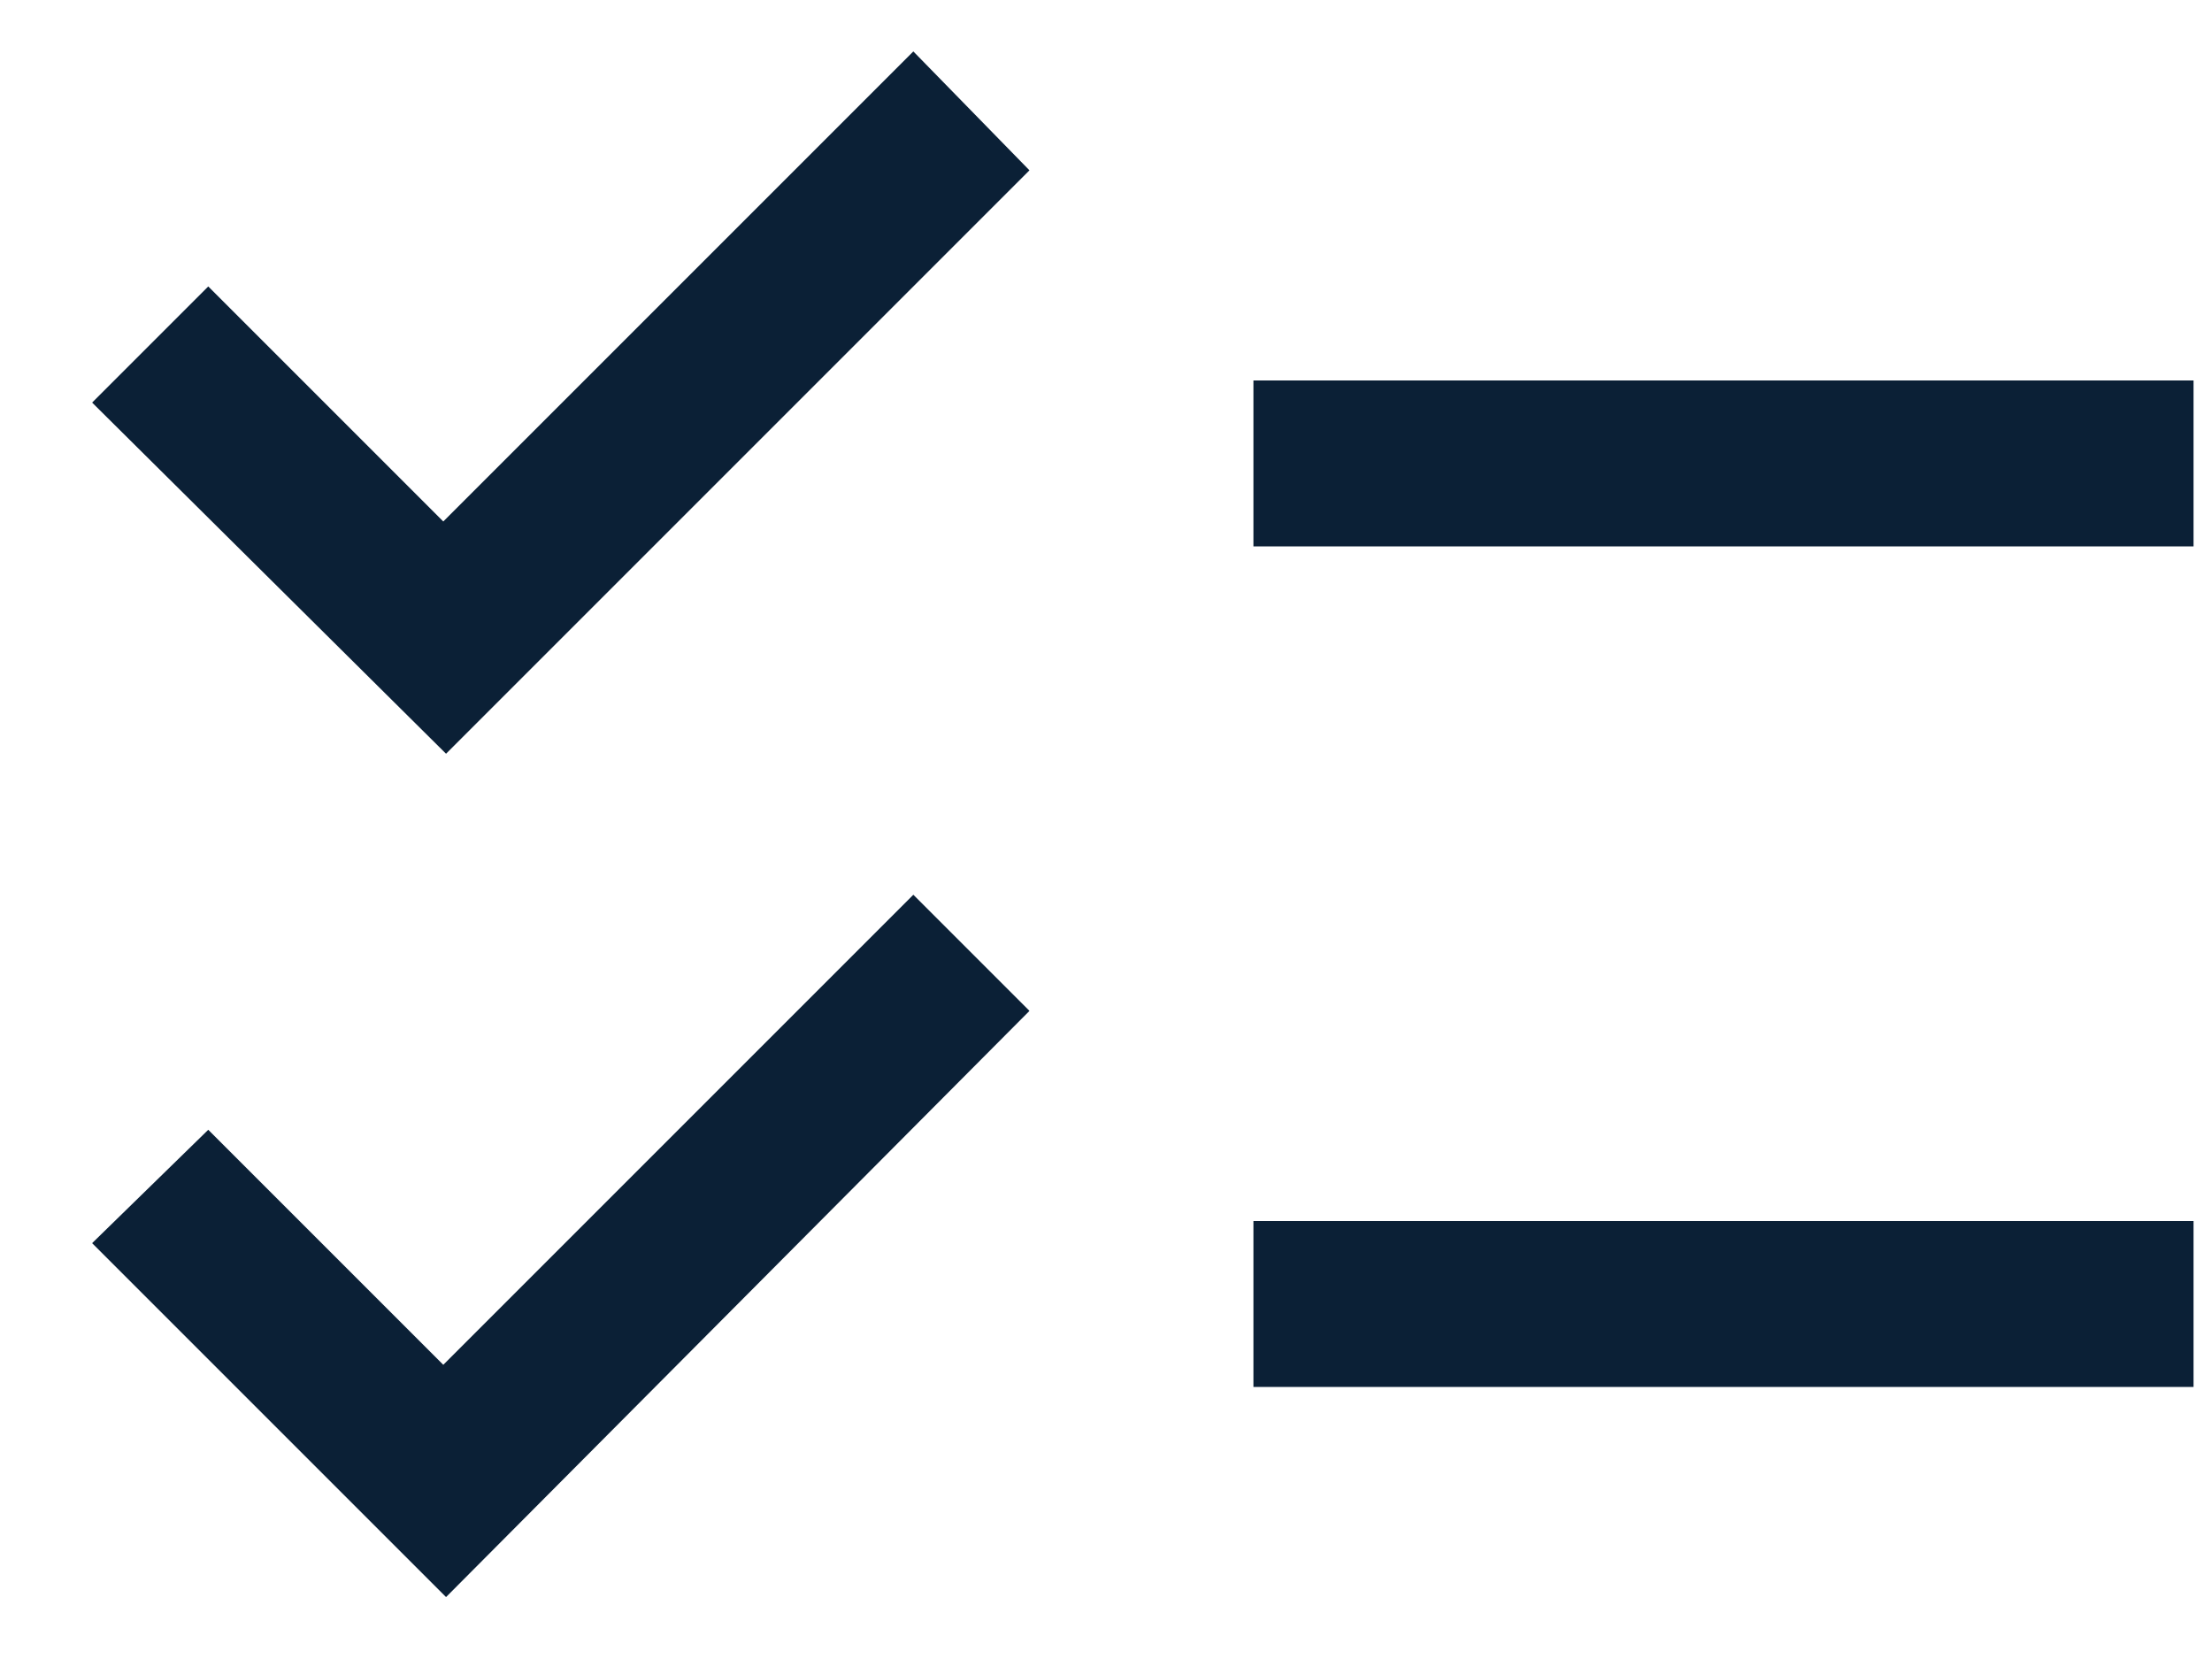 <svg width="20" height="15" viewBox="0 0 20 15" fill="none" xmlns="http://www.w3.org/2000/svg">
<path d="M4.033 14.44L0.833 11.24L1.883 10.215L4.008 12.34L8.258 8.09L9.308 9.14L4.033 14.44ZM4.033 6.815L0.833 3.64L1.883 2.59L4.008 4.715L8.258 0.465L9.308 1.54L4.033 6.815ZM11.333 12.54V11.04H19.833V12.54H11.333ZM11.333 4.94V3.44H19.833V4.94H11.333Z" fill="#0B2036"/>
</svg>
